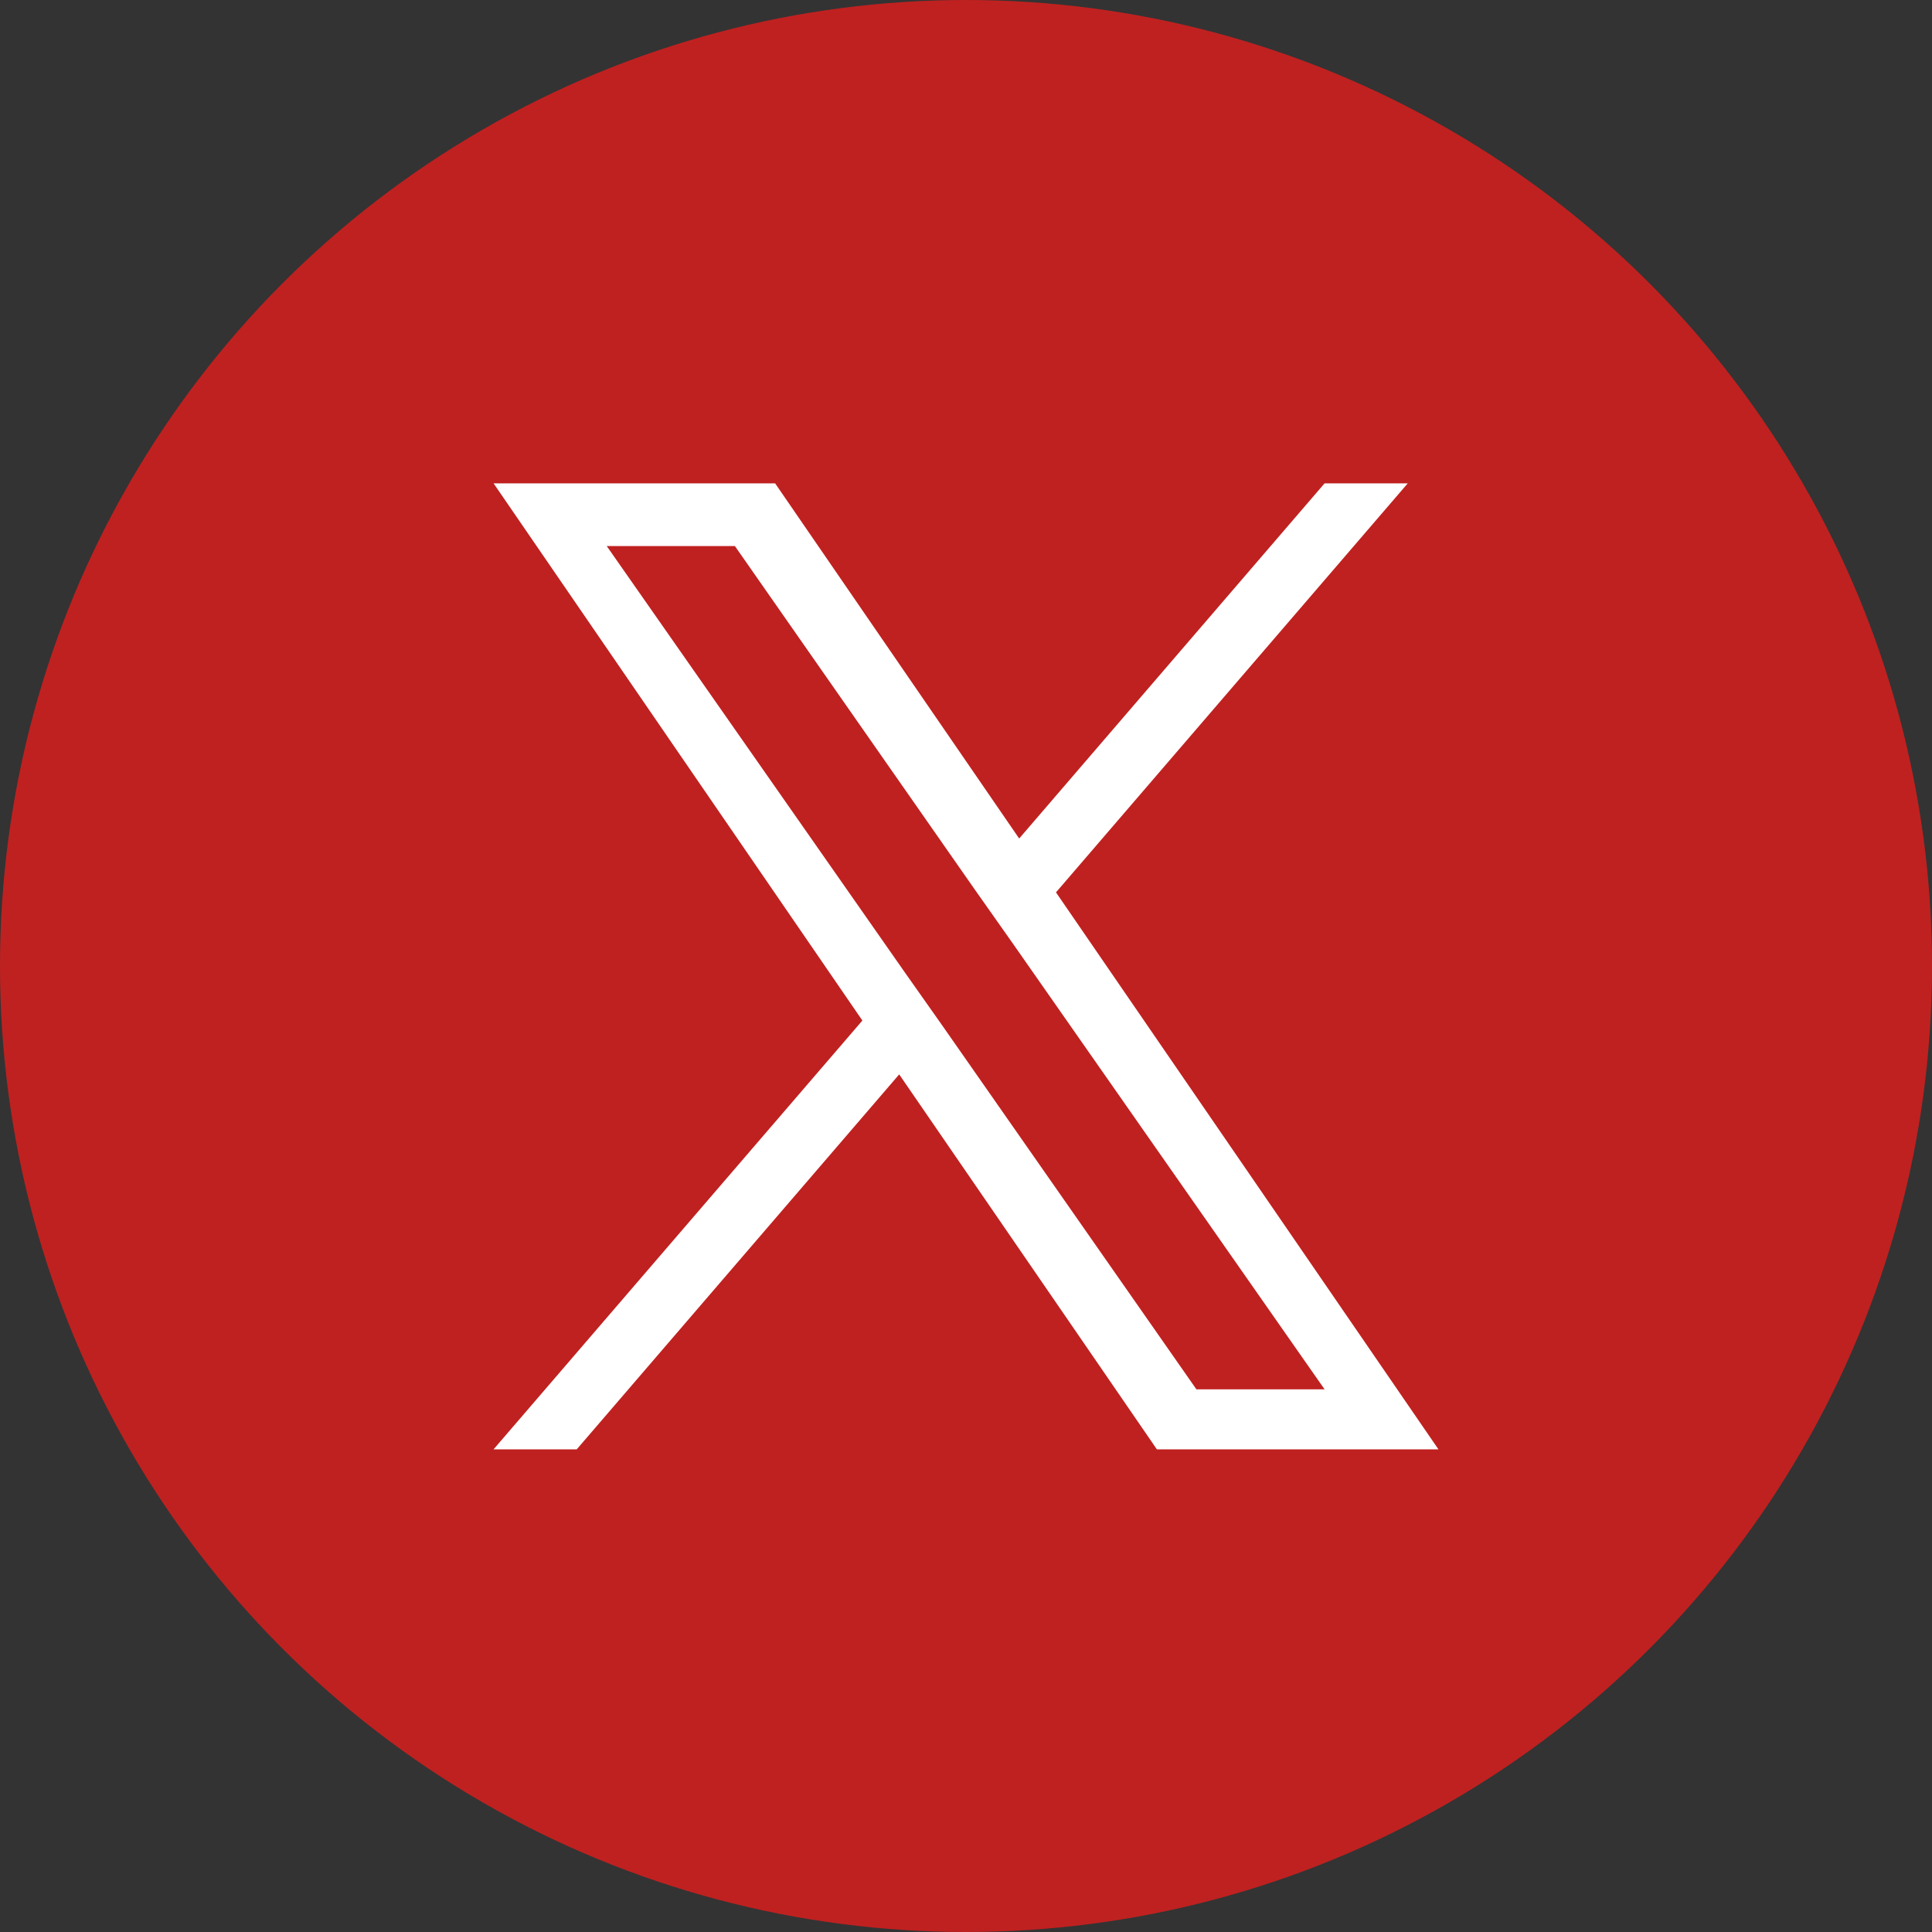 <?xml version="1.0" encoding="UTF-8"?><svg id="uuid-3d750f1c-582a-4b26-80af-9d7f7ede13e8" xmlns="http://www.w3.org/2000/svg" viewBox="0 0 283.4 283.4"><rect x="0" y="0" width="283.4" height="283.4" fill="#333333" stroke="none"/><g id="uuid-7e310764-27fe-43e2-bb8b-c54f8e79e2fa"><circle cx="141.7" cy="141.7" r="141.7" fill="#bf2120" stroke-width="0"/><path d="m154.9,130.9l51.6-60h-12.2l-44.8,52.1-35.8-52.1h-41.3l54.1,78.8-54.1,62.9h12.2l47.3-55,37.8,55h41.3l-56.1-81.7h0Zm-16.7,19.5l-5.5-7.8-43.7-62.5h18.8l35.2,50.4,5.5,7.8,45.8,65.5h-18.8l-37.3-53.4h0Z" fill="#fff" stroke-width="0"/></g></svg>